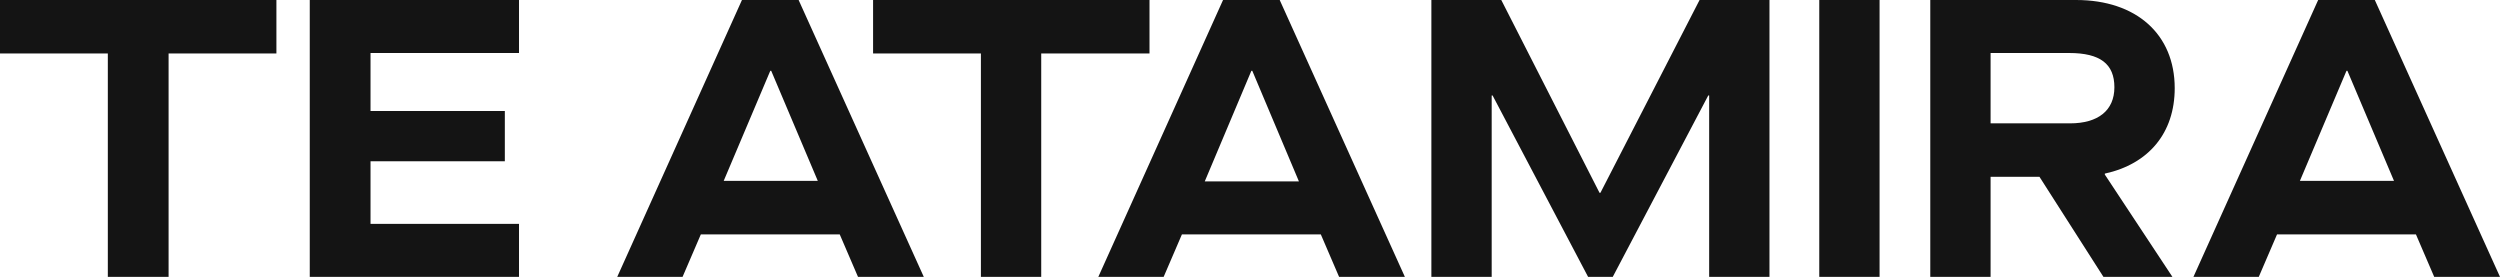 <svg viewBox="0 0 339 37.543" height="37.543" width="339" id="type" xmlns="http://www.w3.org/2000/svg">
  <path fill="#141414" transform="translate(-25.797)" d="M67.8,0V37.543H96.174V30.356H76.04V21.869H94.253V15.054H76.04V7.186H96.174V0Z" id="type_PathItem_"></path>
  <path fill="#141414" transform="translate(-119.205)" d="M349.666,0,336.222,26.144H336.1L322.779,0H313.3V37.543h8.178V12.948h.124l12.948,24.595h3.345l12.948-24.595h.124V37.543h8.178V0Z" id="type_PathItem_2"></path>
  <rect fill="#141414" transform="translate(246.692)" height="37.543" width="8.178" id="type_PathItem_3"></rect>
  <path fill="#141414" transform="translate(-160.754)" d="M441.457,16.727c3.779,0,6.009-1.735,6.009-4.894s-1.921-4.646-6.133-4.646H430.678v9.541Zm4.708,6.939,9.169,13.877H445.98l-8.673-13.567h-6.629V37.543H422.5V0h19.763c8.178,0,13.382,4.646,13.382,11.957,0,6.071-3.531,10.284-9.479,11.585Z" id="type_CompoundPathItem_"></path>
  <path fill="#141414" transform="translate(-182.67)" d="M500.854,9.6h.124l6.319,14.93H494.535ZM497.013,0,480.1,37.543h8.859l2.478-5.762H510.27l2.478,5.762h8.921L504.695,0Z" id="type_CompoundPathItem_2"></path>
  <path fill="#141414" d="M0,0V7.248H14.621V37.543h8.24V7.248H37.481V0Z" id="type_PathItem_4"></path>
  <path fill="#141414" transform="translate(-72.71)" d="M191.1,0V7.248h14.621V37.543H213.9V7.248h14.683V0Z" id="type_PathItem_5"></path>
  <path fill="#141414" transform="translate(-51.403)" d="M155.854,9.6h.124l6.319,14.93H149.535ZM152.013,0,135.1,37.543h8.859l2.478-5.762H165.27l2.478,5.762h8.921L159.695,0Z" id="type_CompoundPathItem_3"></path>
  <path fill="#141414" transform="translate(-91.468)" d="M261.154,9.6h.124L267.6,24.595H254.835ZM257.313,0,240.4,37.543h8.859l2.478-5.762H270.57l2.478,5.762h8.921L264.995,0Z" id="type_CompoundPathItem_4"></path>
</svg>